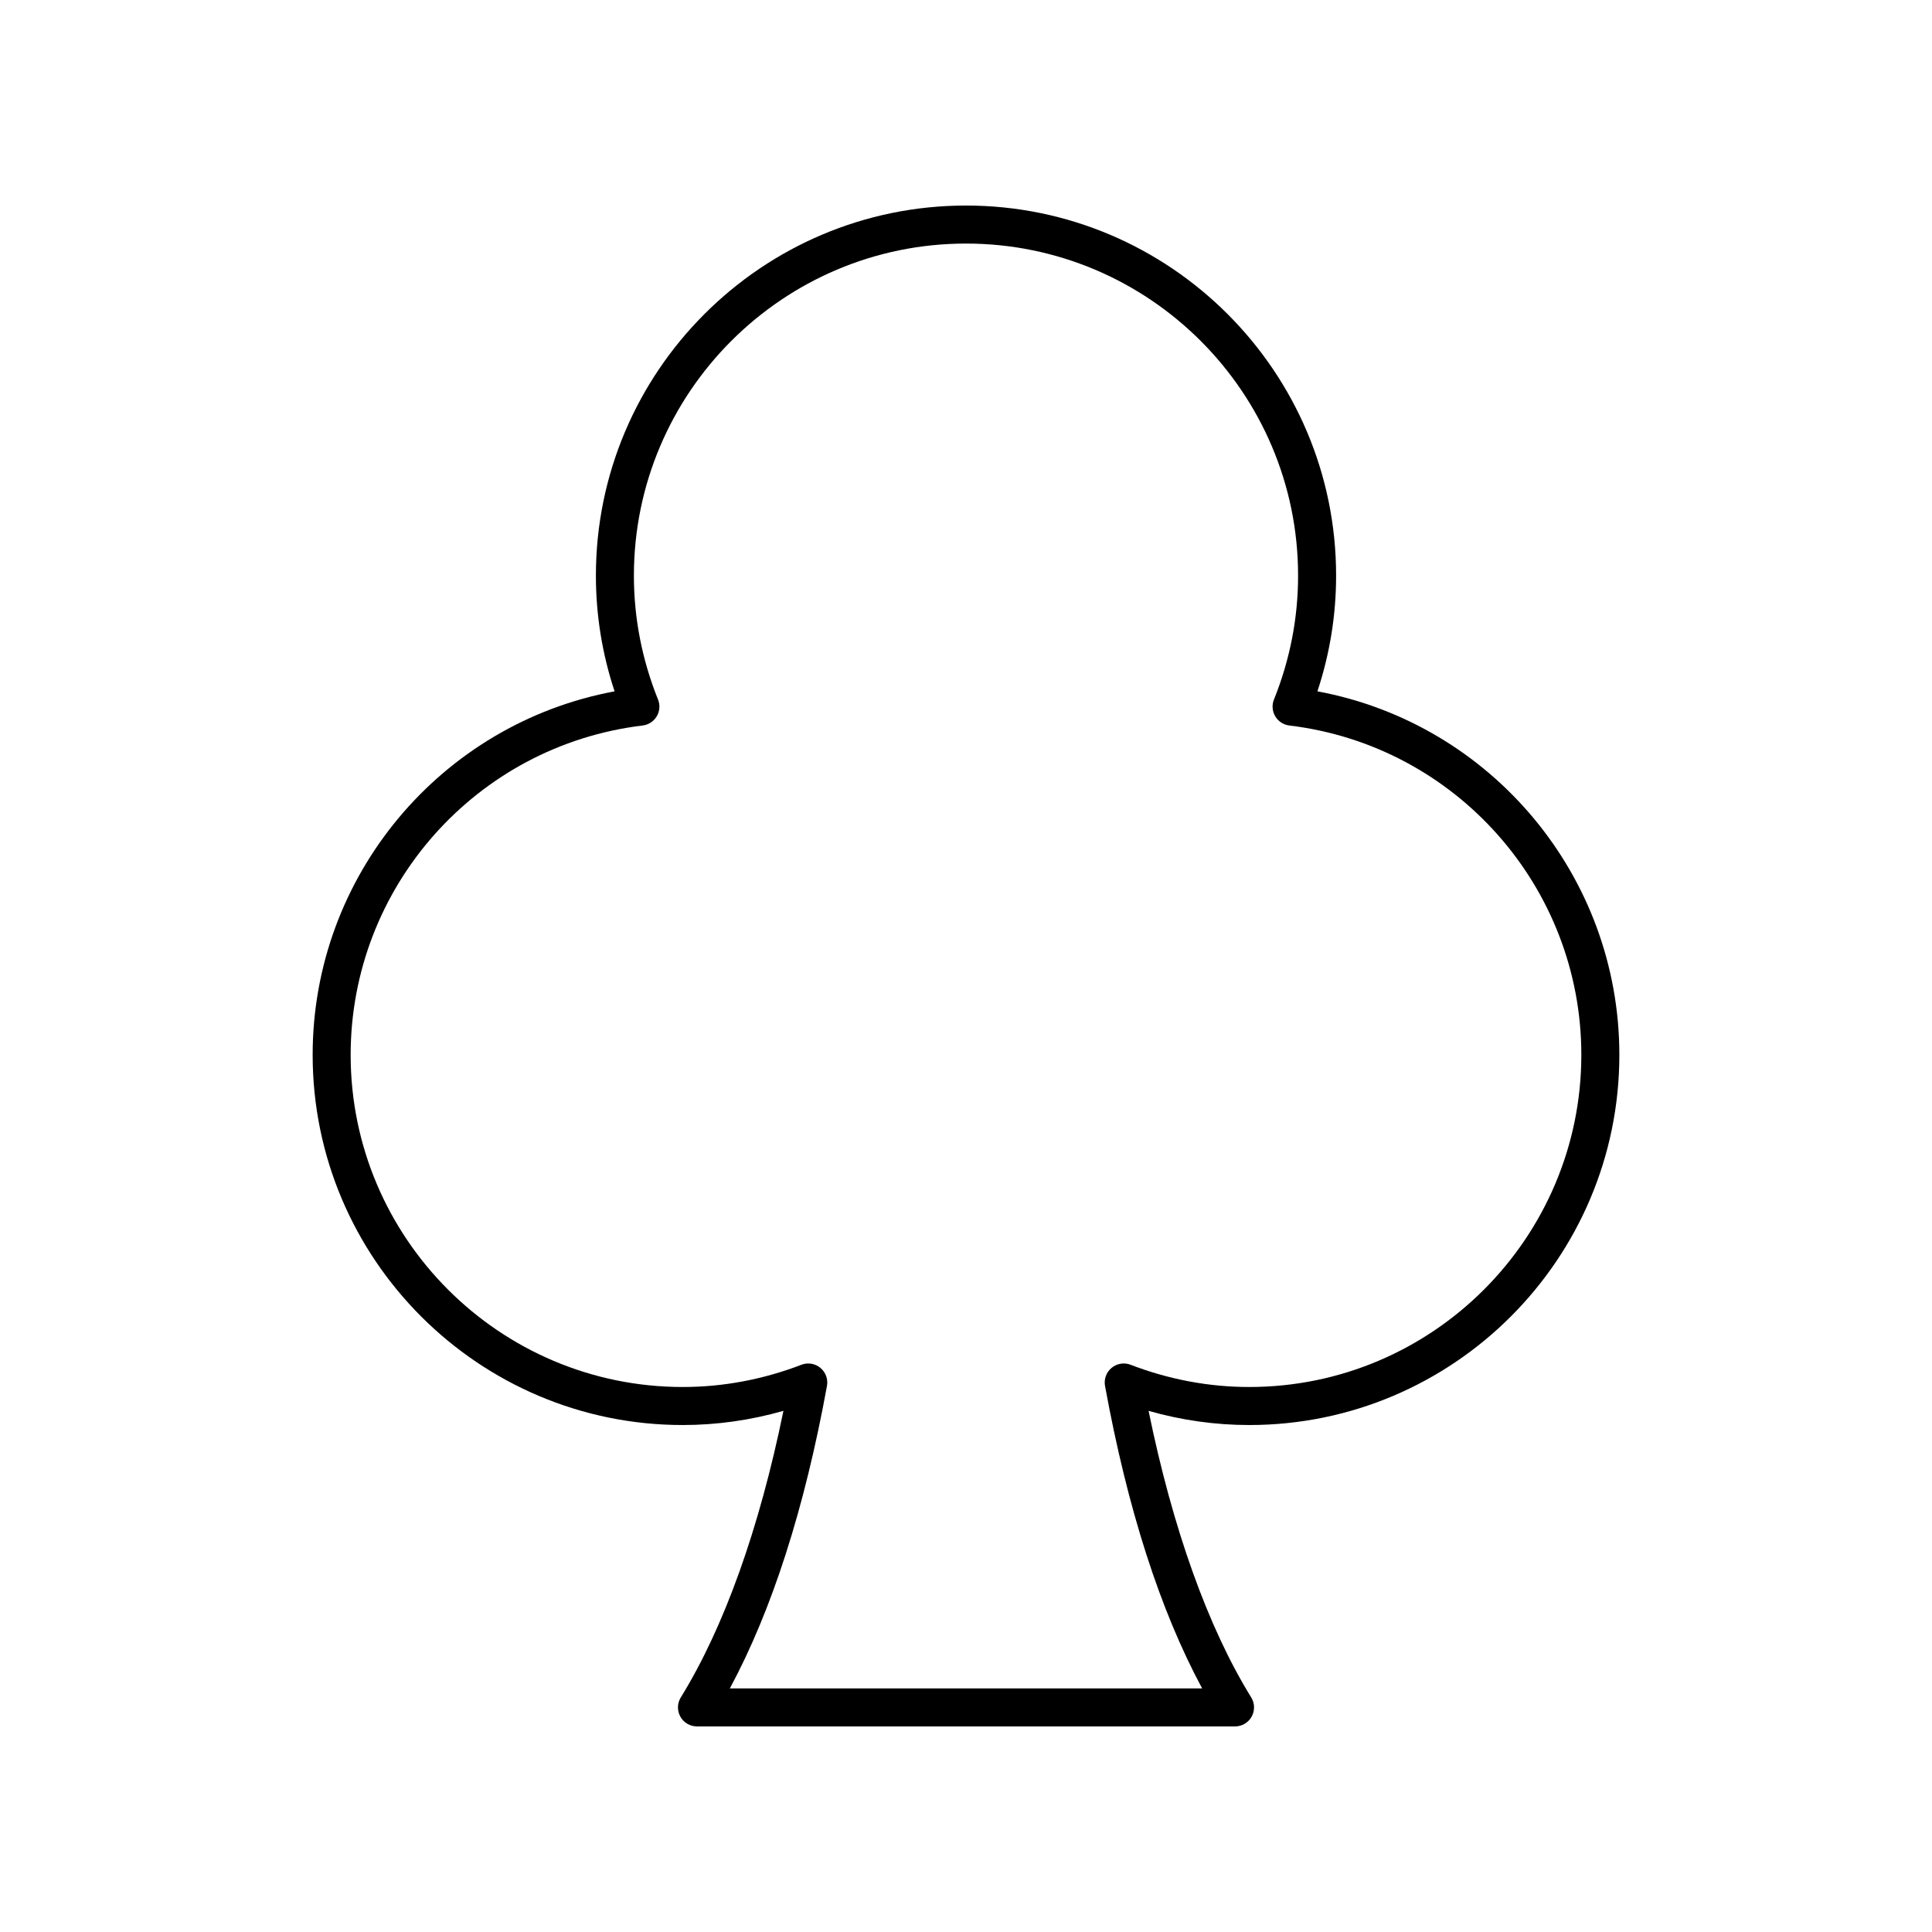 <?xml version="1.0" encoding="UTF-8"?>
<!-- Uploaded to: ICON Repo, www.iconrepo.com, Generator: ICON Repo Mixer Tools -->
<svg fill="#000000" width="800px" height="800px" version="1.1" viewBox="144 144 512 512" xmlns="http://www.w3.org/2000/svg">
 <path d="m493.13 327.21c3.289-9.93 4.953-20.215 4.953-30.66 0-54.082-44-98.078-98.082-98.078s-98.082 44-98.082 98.082c0 10.445 1.664 20.734 4.953 30.66-46.035 8.562-80.016 48.918-80.016 96.348 0 54.086 44 98.086 98.082 98.086 9.008 0 17.949-1.266 26.68-3.758-6.398 31.266-15.742 57.398-27.199 75.945-0.961 1.555-1 3.508-0.113 5.102 0.891 1.594 2.574 2.582 4.398 2.582h142.59c1.828 0 3.512-0.988 4.402-2.582 0.887-1.594 0.848-3.547-0.113-5.102-11.457-18.547-20.801-44.68-27.199-75.945 8.73 2.496 17.672 3.758 26.68 3.758 54.082 0 98.082-44 98.082-98.086 0.004-47.43-33.973-87.789-80.012-96.352zm-18.066 184.36c-10.68 0-21.266-1.984-31.461-5.898-1.695-0.656-3.617-0.336-5.019 0.828-1.402 1.16-2.07 2.992-1.742 4.781 5.941 32.551 14.586 59.461 25.738 80.16h-125.16c11.148-20.699 19.793-47.609 25.738-80.16 0.328-1.789-0.34-3.621-1.742-4.781-1.402-1.16-3.324-1.484-5.019-0.828-10.195 3.918-20.781 5.898-31.461 5.898-48.527 0-88.008-39.484-88.008-88.008 0-44.457 33.27-81.988 77.387-87.297 1.555-0.188 2.934-1.094 3.734-2.441 0.797-1.348 0.922-2.992 0.336-4.441-4.242-10.543-6.394-21.59-6.394-32.832 0-48.527 39.48-88.004 88.008-88.004s88.008 39.477 88.008 88.004c0 11.242-2.152 22.289-6.394 32.832-0.586 1.453-0.461 3.094 0.336 4.441 0.801 1.348 2.18 2.254 3.734 2.441 44.117 5.309 77.387 42.84 77.387 87.297-0.004 48.523-39.484 88.008-88.008 88.008z"/>
</svg>